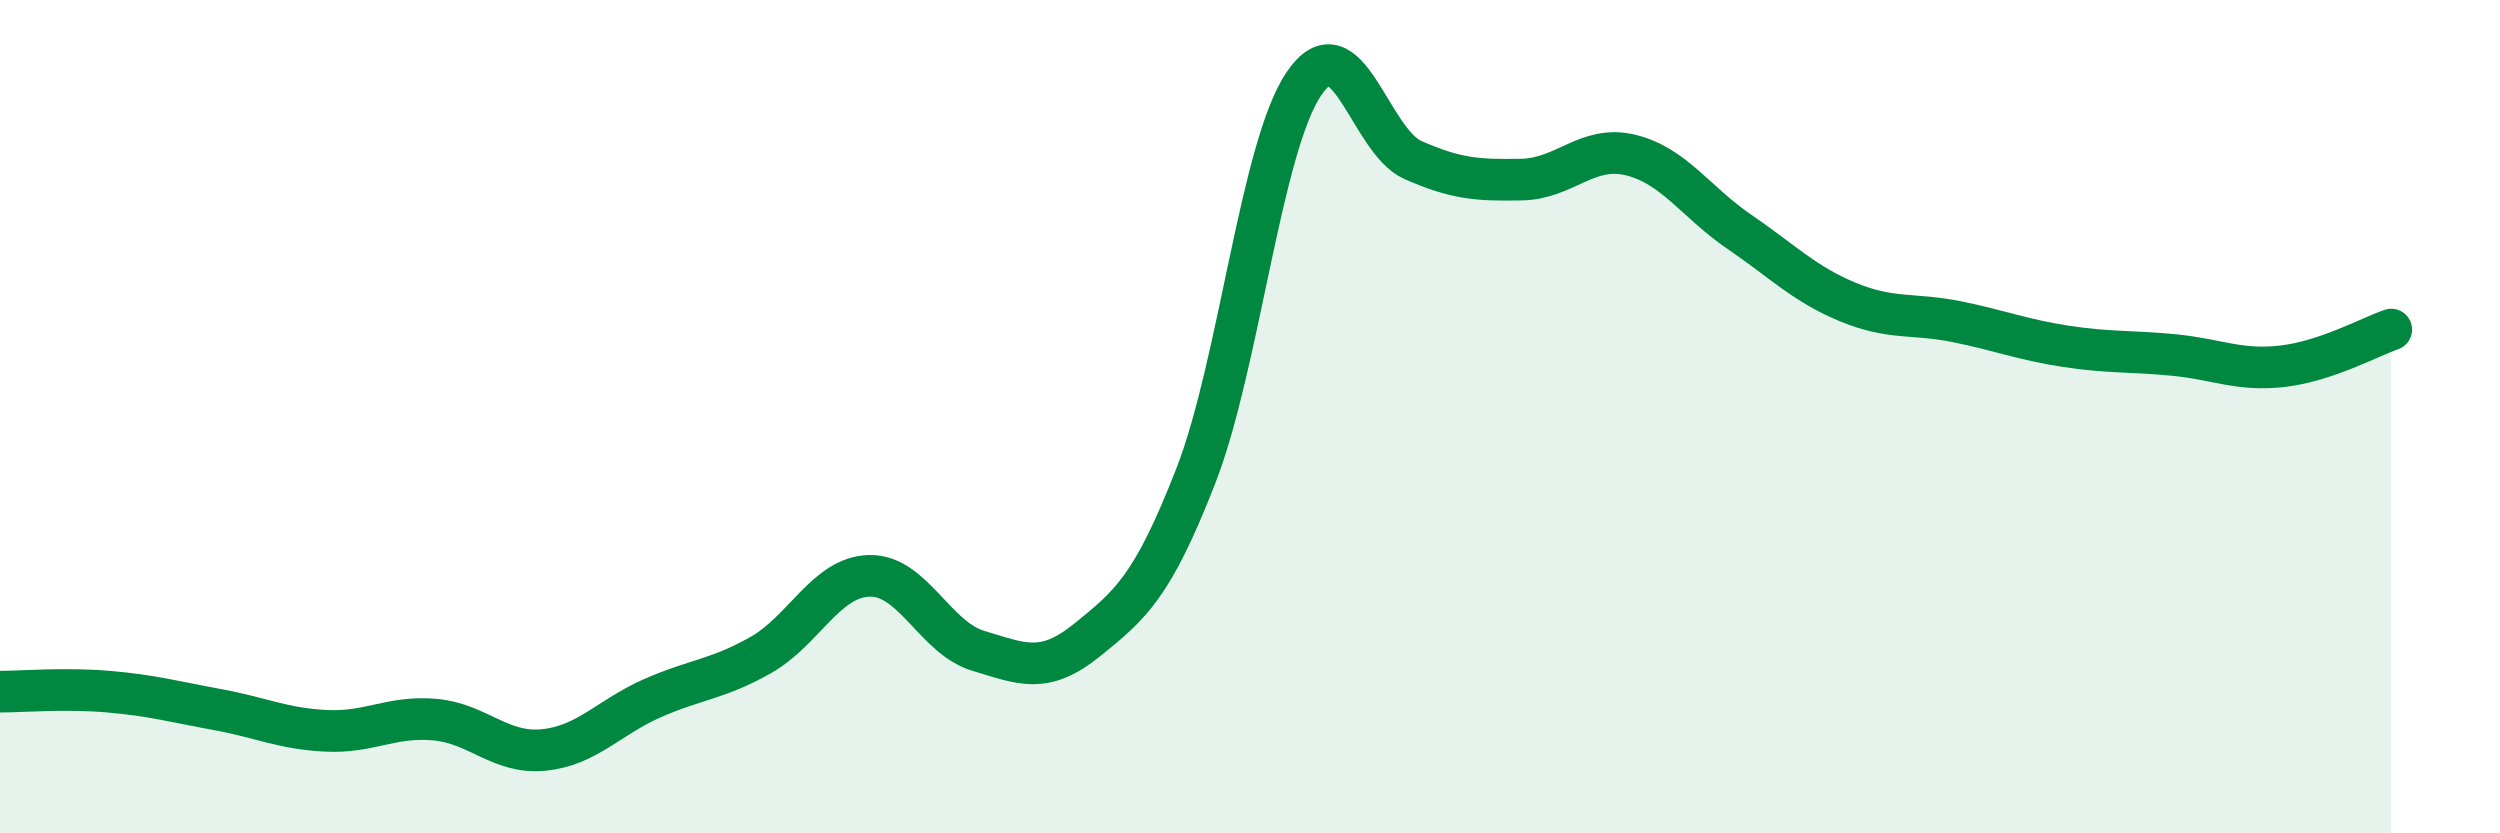 
    <svg width="60" height="20" viewBox="0 0 60 20" xmlns="http://www.w3.org/2000/svg">
      <path
        d="M 0,16.6 C 0.52,16.6 1.57,16.51 2.61,16.6 C 3.65,16.69 4.18,16.84 5.22,17.03 C 6.26,17.22 6.79,17.49 7.83,17.54 C 8.87,17.59 9.39,17.18 10.43,17.27 C 11.47,17.36 12,18.1 13.04,18 C 14.08,17.9 14.61,17.22 15.65,16.76 C 16.69,16.3 17.22,16.31 18.26,15.72 C 19.3,15.13 19.83,13.84 20.87,13.82 C 21.91,13.8 22.44,15.31 23.48,15.62 C 24.52,15.93 25.05,16.2 26.09,15.36 C 27.13,14.52 27.66,14.09 28.7,11.42 C 29.74,8.75 30.26,3.52 31.3,2 C 32.34,0.48 32.87,3.38 33.91,3.84 C 34.95,4.3 35.48,4.33 36.52,4.31 C 37.56,4.29 38.09,3.47 39.13,3.72 C 40.17,3.97 40.7,4.85 41.74,5.56 C 42.78,6.27 43.31,6.82 44.35,7.25 C 45.39,7.68 45.92,7.51 46.96,7.72 C 48,7.93 48.53,8.15 49.57,8.31 C 50.61,8.47 51.13,8.42 52.17,8.52 C 53.21,8.62 53.74,8.91 54.78,8.79 C 55.82,8.67 56.87,8.09 57.39,7.91L57.39 20L0 20Z"
        fill="#008740"
        opacity="0.1"
        stroke-linecap="round"
        stroke-linejoin="round"
      />
      <path
        d="M 0,16.6 C 0.52,16.6 1.57,16.51 2.61,16.6 C 3.65,16.69 4.18,16.84 5.22,17.03 C 6.26,17.22 6.79,17.49 7.83,17.54 C 8.87,17.59 9.39,17.18 10.43,17.27 C 11.47,17.36 12,18.1 13.04,18 C 14.08,17.9 14.61,17.22 15.65,16.76 C 16.69,16.3 17.22,16.31 18.26,15.72 C 19.3,15.13 19.83,13.84 20.87,13.82 C 21.91,13.8 22.44,15.31 23.48,15.62 C 24.52,15.93 25.05,16.2 26.09,15.36 C 27.13,14.52 27.66,14.09 28.7,11.42 C 29.74,8.75 30.26,3.52 31.3,2 C 32.34,0.48 32.87,3.38 33.91,3.84 C 34.95,4.3 35.48,4.33 36.52,4.31 C 37.56,4.29 38.09,3.47 39.13,3.72 C 40.17,3.97 40.7,4.85 41.74,5.56 C 42.78,6.27 43.31,6.82 44.35,7.25 C 45.39,7.68 45.92,7.51 46.96,7.72 C 48,7.93 48.53,8.15 49.57,8.31 C 50.61,8.47 51.13,8.42 52.17,8.52 C 53.21,8.62 53.74,8.91 54.78,8.79 C 55.82,8.67 56.87,8.09 57.39,7.91"
        stroke="#008740"
        stroke-width="1"
        fill="none"
        stroke-linecap="round"
        stroke-linejoin="round"
      />
    </svg>
  